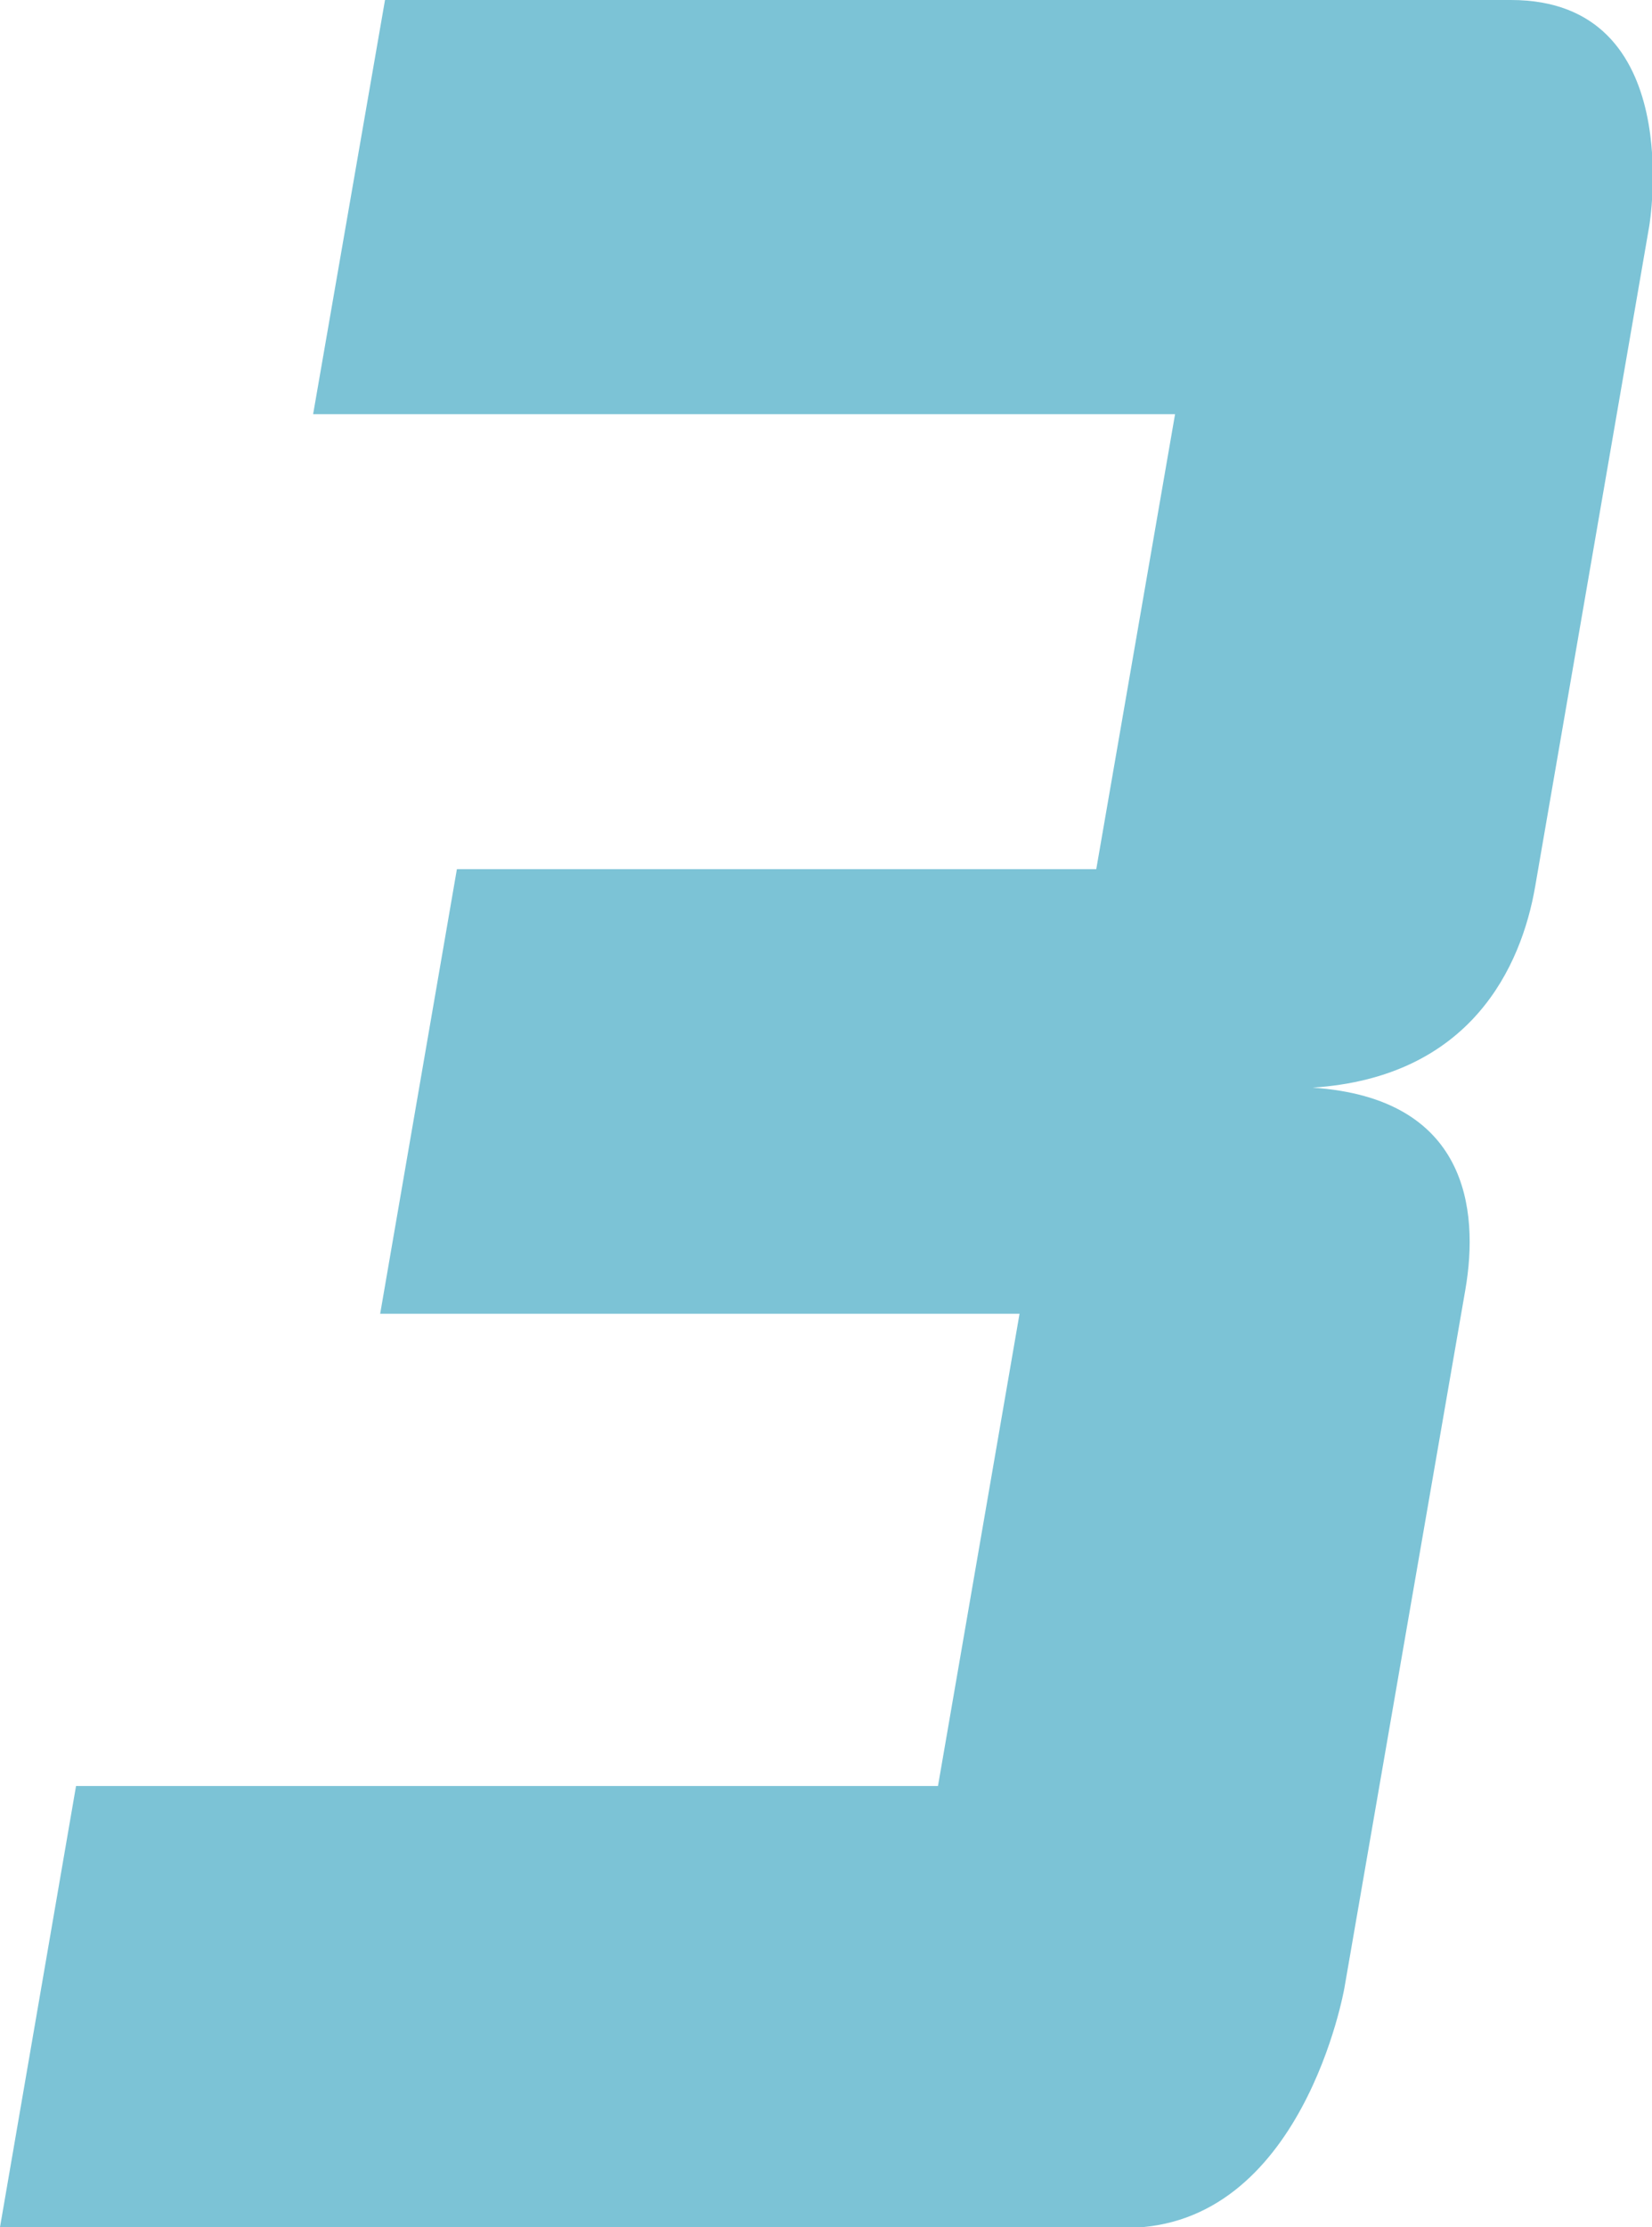 <?xml version="1.0" encoding="UTF-8"?>
<svg id="_レイヤー_2" data-name="レイヤー 2" xmlns="http://www.w3.org/2000/svg" viewBox="0 0 23.9 32.21">
  <defs>
    <style>
      .cls-1 {
        fill: #7cc3d6;
      }
    </style>
  </defs>
  <g id="_レイヤー_1-2" data-name="レイヤー 1">
    <path class="cls-1" d="m16.29,32.21H0l1.1-6.38h12.47l1.18-6.83H5.5l1.11-6.43h9.25l1.14-6.58H4.53L5.57,0h16.29c2.56,0,2,3.27,2,3.27l-1.65,9.55c-.2,1.16-.93,2.76-3.22,2.91,2.24.15,2.41,1.76,2.21,2.92l-1.75,10.1s-.6,3.47-3.16,3.47Z"/>
  </g>
</svg>